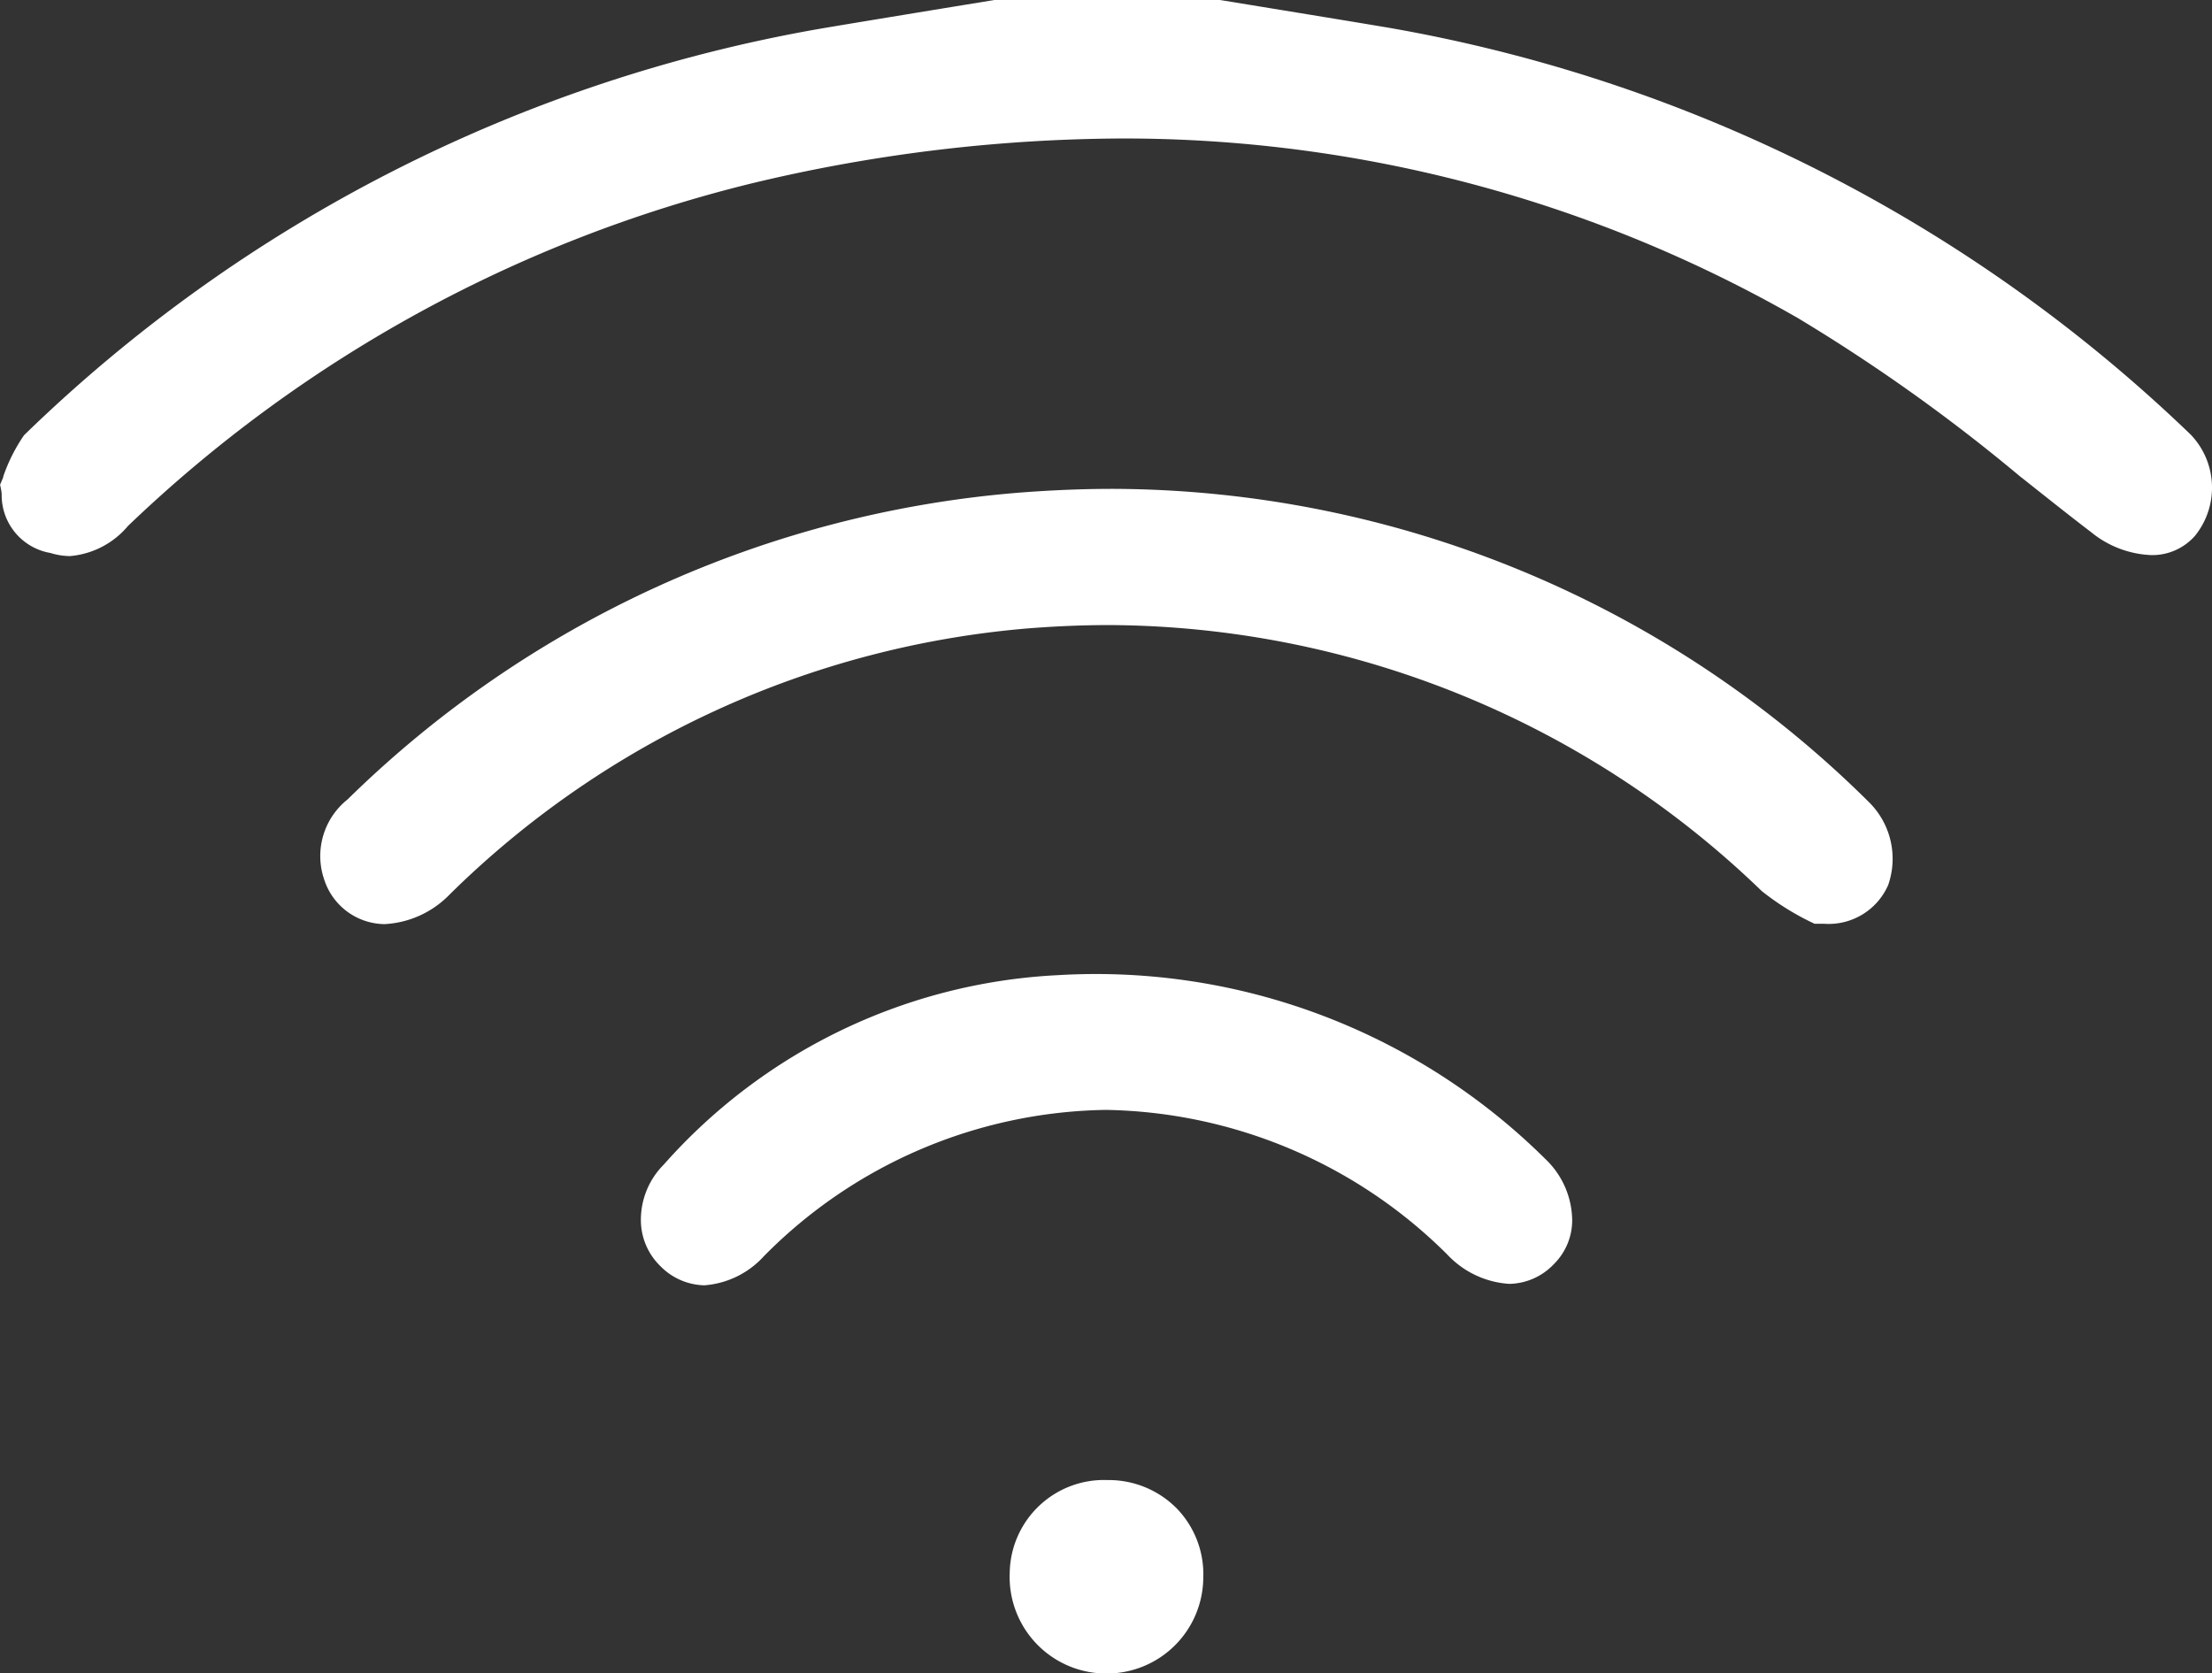<svg id="Icon_Internet_White" xmlns="http://www.w3.org/2000/svg" width="29.051" height="21.978" viewBox="0 0 29.051 21.978">
  <rect x="0" y="0" width="29.051" height="21.978" fill="#333333" stroke="none"/>
  <path id="Subtraction_2" data-name="Subtraction 2" d="M-2575.176-1683.442a.892.892,0,0,1-.255-.041.77.77,0,0,1-.64-.766c0-.035-.01-.081-.021-.13h0l0,0,.042-.1,0-.009a2.227,2.227,0,0,1,.273-.542,19.89,19.89,0,0,1,10.474-5.342c.47-.08,2.041-.337,2.271-.374h2.938l.024,0c.55.09,1.839.3,2.248.37a20.169,20.169,0,0,1,10.5,5.338,1.007,1.007,0,0,1,.058,1.328.746.746,0,0,1-.576.255,1.33,1.33,0,0,1-.788-.3c-.3-.229-.589-.46-.912-.716l-.009-.006a23.186,23.186,0,0,0-2.933-2.092,17.788,17.788,0,0,0-8.886-2.358,21.112,21.112,0,0,0-4.854.59,18.042,18.042,0,0,0-8.191,4.5A1.114,1.114,0,0,1-2575.176-1683.442Z" transform="translate(2576.093 1690.746)" fill="#fff"/>
  <path id="Subtraction_1" data-name="Subtraction 1" d="M-2575.291-1685.03a.843.843,0,0,1-.79-.582.95.95,0,0,1,.306-1.056,14.221,14.221,0,0,1,8.855-4.032c.412-.031.813-.047,1.19-.047a14.152,14.152,0,0,1,9.932,4.111,1.046,1.046,0,0,1,.256,1.093.853.853,0,0,1-.846.508h-.121a3.457,3.457,0,0,1-.693-.429,12.406,12.406,0,0,0-8.57-3.494c-.345,0-.705.015-1.071.044a12.267,12.267,0,0,0-7.591,3.494A1.281,1.281,0,0,1-2575.291-1685.03Z" transform="translate(2580.34 1697.168)" fill="#fff"/>
  <path id="Subtraction_3" data-name="Subtraction 3" d="M-2575.31-1686.673a.834.834,0,0,1-.575-.251.844.844,0,0,1-.257-.6,1.026,1.026,0,0,1,.3-.734,7.4,7.4,0,0,1,5.182-2.489,8.384,8.384,0,0,1,6.4,2.418,1.126,1.126,0,0,1,.349.793.808.808,0,0,1-.24.584.823.823,0,0,1-.587.26,1.219,1.219,0,0,1-.813-.385,6.5,6.5,0,0,0-4.484-1.9,6.442,6.442,0,0,0-4.491,1.921A1.172,1.172,0,0,1-2575.31-1686.673Z" transform="translate(2584.559 1703.555)" fill="#fff"/>
  <path id="Subtraction_4" data-name="Subtraction 4" d="M-2574.858-1688.2h-.041a1.269,1.269,0,0,1-1.245-1.322,1.238,1.238,0,0,1,1.286-1.219,1.256,1.256,0,0,1,.914.379,1.244,1.244,0,0,1,.342.91A1.267,1.267,0,0,1-2574.858-1688.2Z" transform="translate(2589.405 1710.181)" fill="#fff"/>
</svg>
